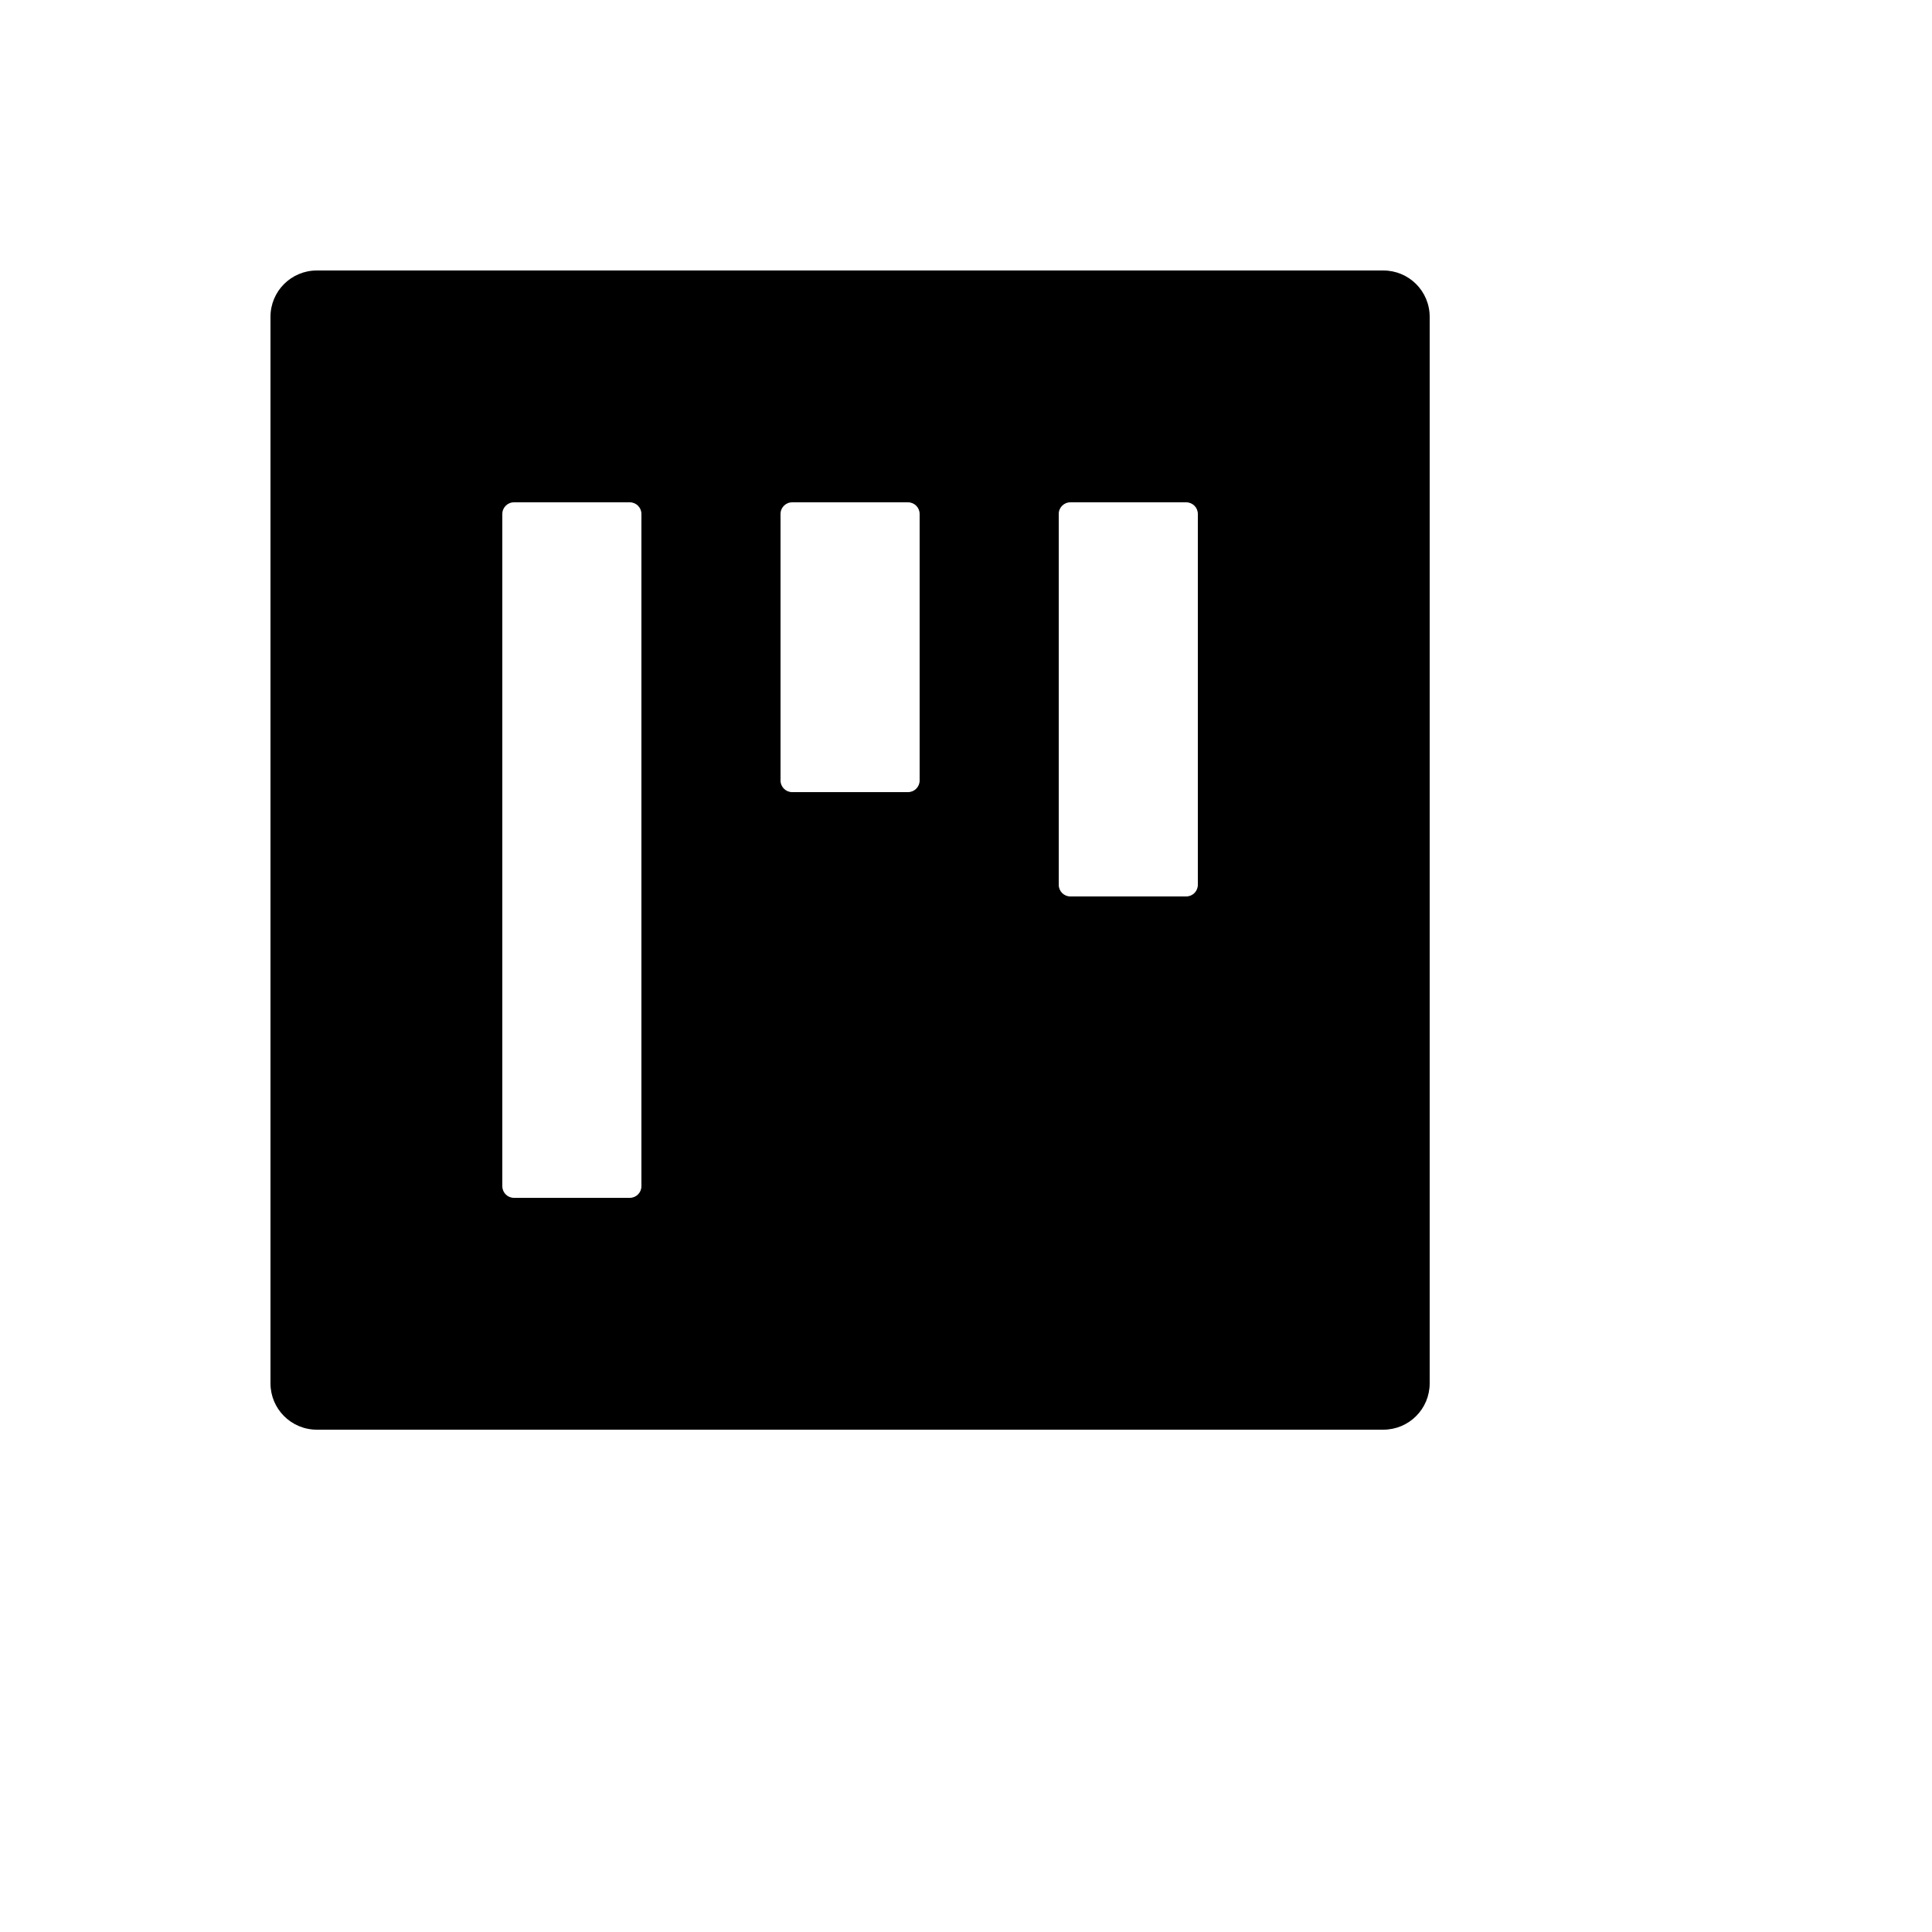 <svg xmlns="http://www.w3.org/2000/svg" version="1.1" xmlns:xlink="http://www.w3.org/1999/xlink" width="100%" height="100%" id="svgWorkerArea" viewBox="-25 -25 625 625" xmlns:idraw="https://idraw.muisca.co" style="background: white;"><defs id="defsdoc"><pattern id="patternBool" x="0" y="0" width="10" height="10" patternUnits="userSpaceOnUse" patternTransform="rotate(35)"><circle cx="5" cy="5" r="4" style="stroke: none;fill: #ff000070;"></circle></pattern></defs><g id="fileImp-451842100" class="cosito"><path id="pathImp-831580415" class="grouped" d="M422.5 62.5C422.5 62.5 77.5 62.5 77.5 62.5 69.203 62.5 62.5 69.203 62.5 77.5 62.5 77.5 62.5 422.5 62.5 422.5 62.5 430.797 69.203 437.5 77.5 437.5 77.5 437.5 422.5 437.5 422.5 437.5 430.797 437.5 437.5 430.797 437.5 422.5 437.5 422.5 437.5 77.5 437.5 77.5 437.5 69.203 430.797 62.5 422.5 62.5 422.5 62.5 422.5 62.5 422.5 62.5M182.5 358.75C182.5 360.812 180.812 362.5 178.75 362.5 178.75 362.5 141.25 362.5 141.25 362.5 139.188 362.5 137.5 360.812 137.5 358.75 137.5 358.75 137.5 141.25 137.5 141.25 137.5 139.188 139.188 137.5 141.25 137.5 141.25 137.5 178.75 137.5 178.75 137.5 180.812 137.5 182.5 139.188 182.5 141.25 182.5 141.25 182.5 358.75 182.5 358.75 182.5 358.75 182.5 358.75 182.5 358.75M272.5 227.5C272.5 229.562 270.812 231.25 268.75 231.25 268.75 231.25 231.25 231.25 231.25 231.25 229.188 231.25 227.5 229.562 227.5 227.5 227.5 227.5 227.5 141.25 227.5 141.25 227.5 139.188 229.188 137.5 231.25 137.5 231.25 137.5 268.75 137.5 268.75 137.5 270.812 137.5 272.5 139.188 272.5 141.25 272.5 141.25 272.5 227.5 272.5 227.5 272.5 227.5 272.5 227.5 272.5 227.5M362.5 261.25C362.5 263.312 360.812 265 358.75 265 358.75 265 321.25 265 321.25 265 319.188 265 317.5 263.312 317.5 261.25 317.5 261.25 317.5 141.25 317.5 141.25 317.5 139.188 319.188 137.5 321.25 137.5 321.25 137.5 358.75 137.5 358.75 137.5 360.812 137.5 362.5 139.188 362.5 141.25 362.5 141.25 362.5 261.25 362.5 261.25 362.5 261.25 362.5 261.25 362.5 261.25"></path></g></svg>